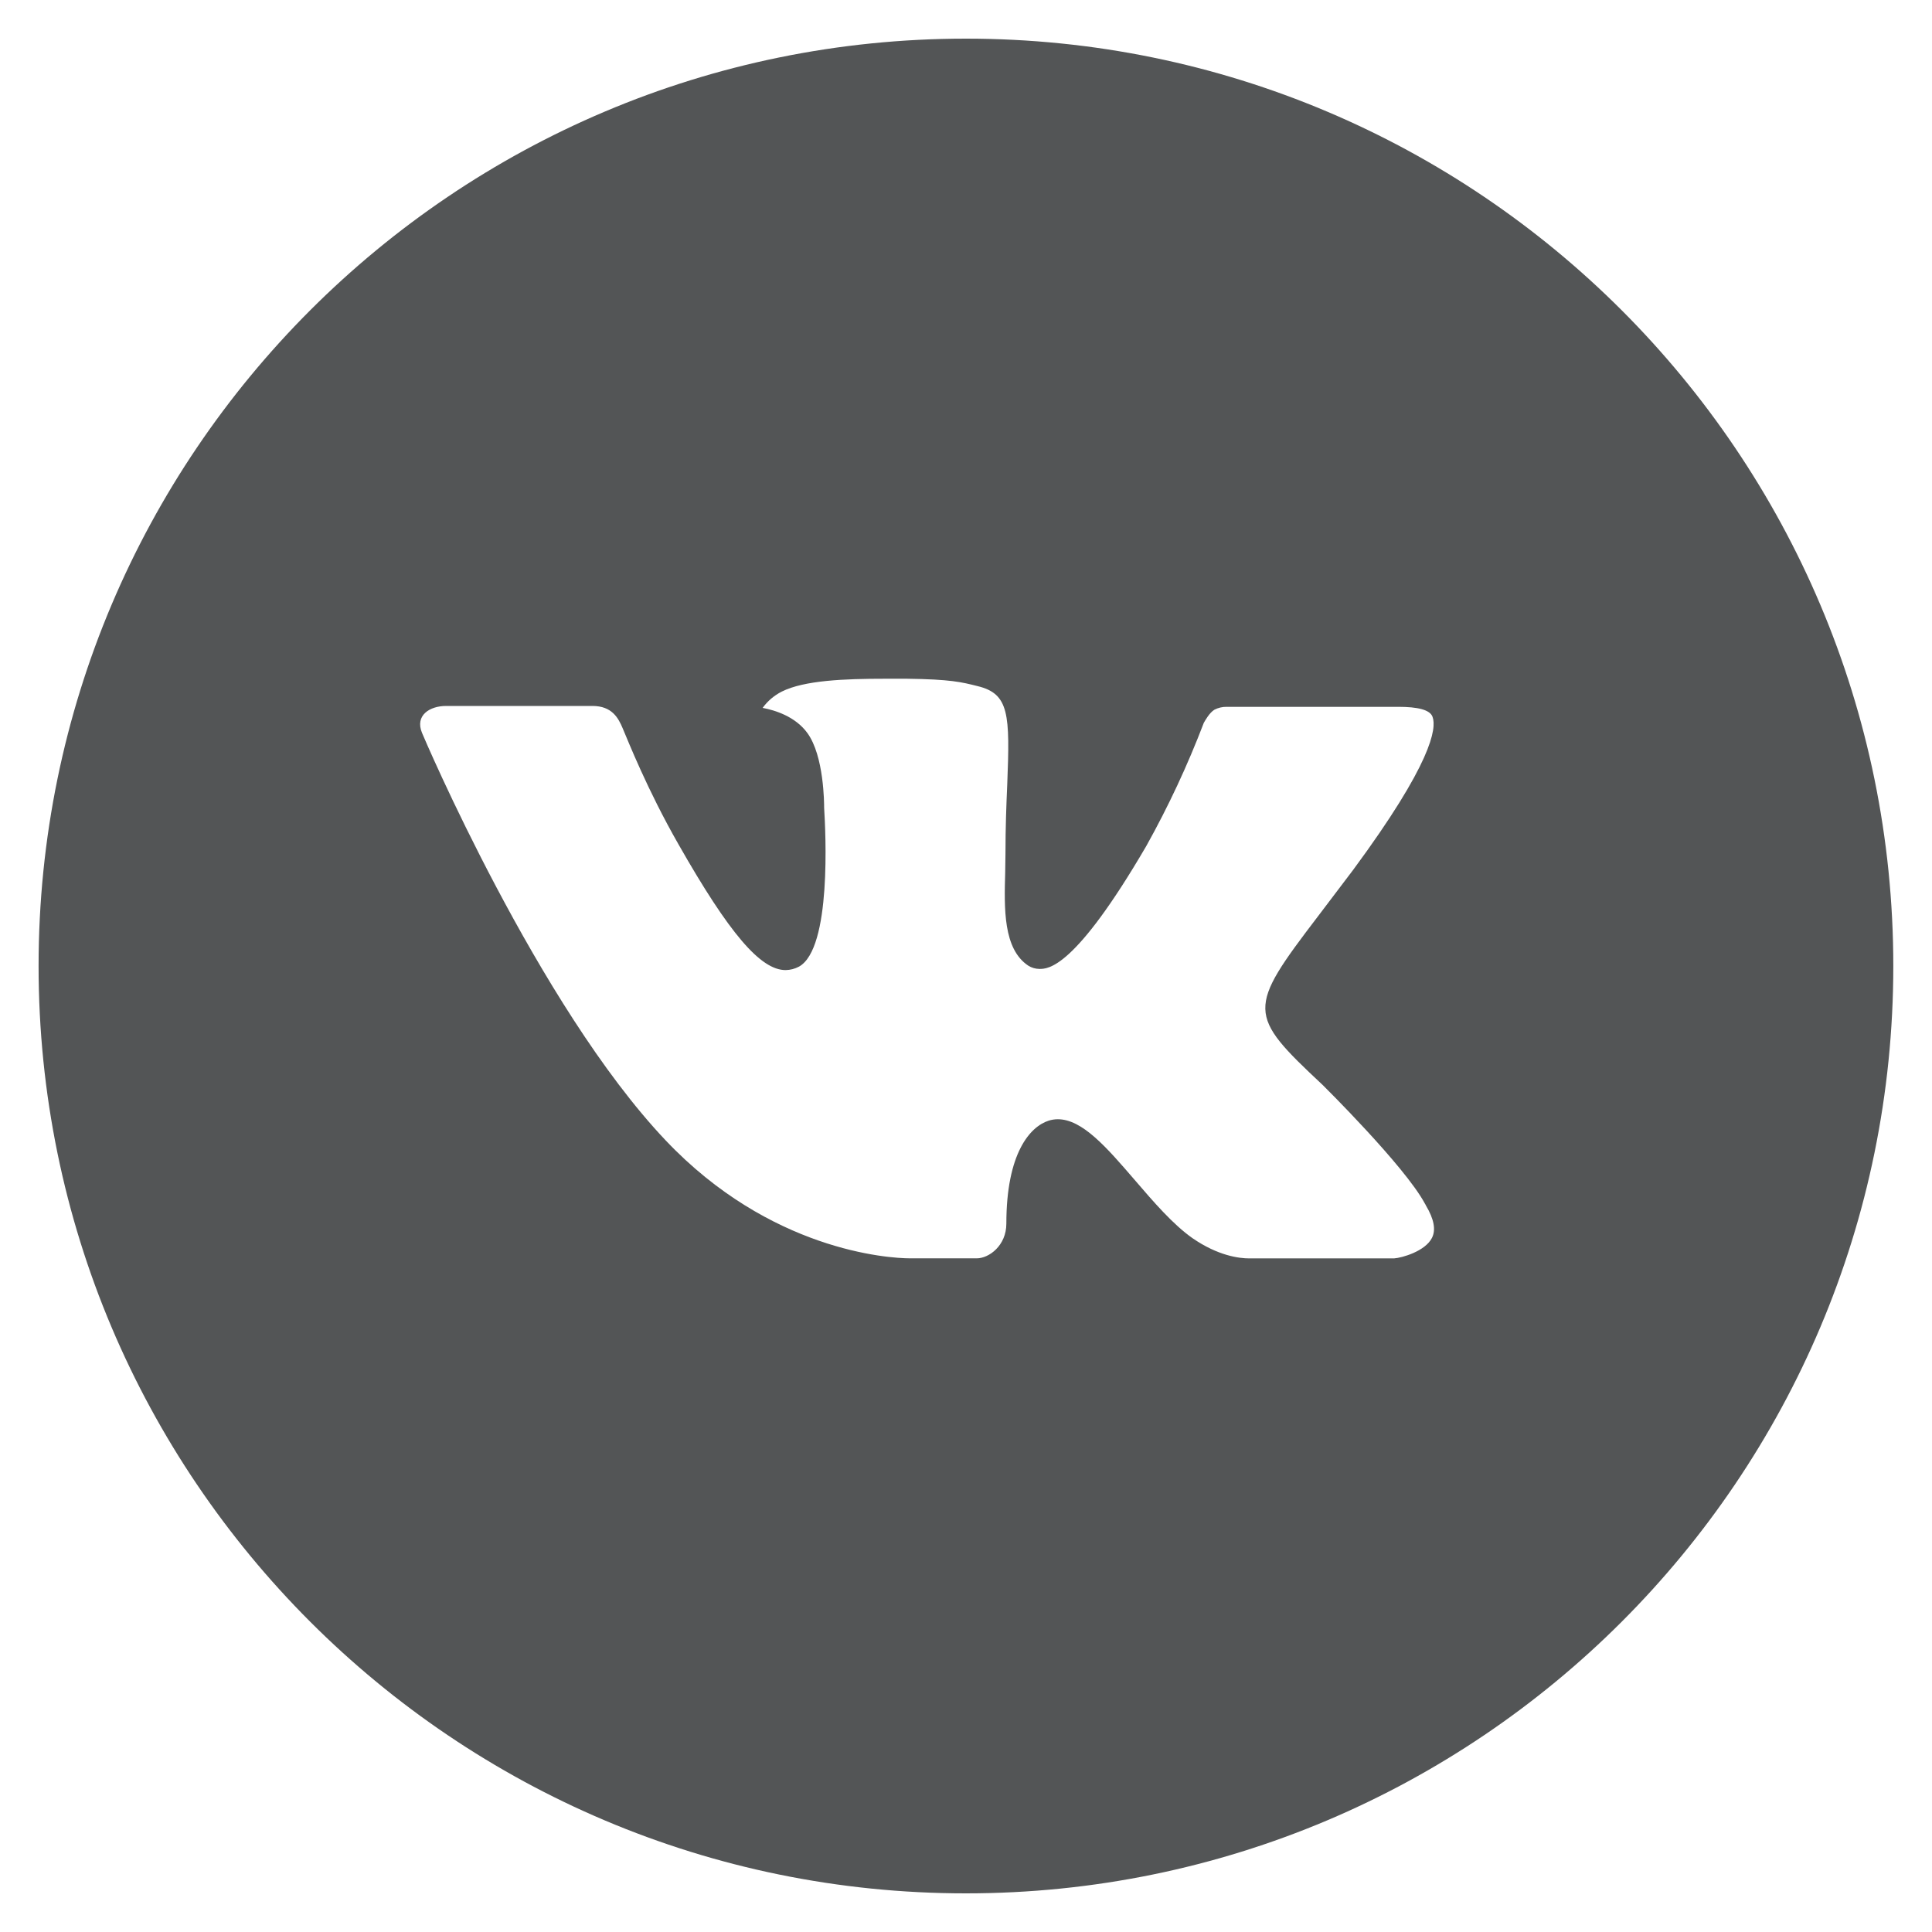 <svg width="35" height="35" viewBox="0 0 35 35" fill="none" xmlns="http://www.w3.org/2000/svg">
<g clip-path="url(#clip0_6_1757)">
<g clip-path="url(#clip1_6_1757)">
<g clip-path="url(#clip2_6_1757)">
<path d="M17.499 0.7C8.221 0.7 0.699 8.222 0.699 17.5C0.699 26.779 8.221 34.3 17.499 34.3C26.778 34.3 34.299 26.779 34.299 17.5C34.299 8.222 26.778 0.7 17.499 0.7ZM23.96 19.654C23.96 19.654 25.446 21.121 25.812 21.802C25.822 21.816 25.828 21.83 25.831 21.837C25.98 22.087 26.015 22.281 25.941 22.426C25.819 22.668 25.399 22.787 25.255 22.797H22.63C22.448 22.797 22.067 22.75 21.605 22.432C21.25 22.183 20.899 21.775 20.558 21.378C20.049 20.787 19.608 20.276 19.163 20.276C19.107 20.276 19.051 20.285 18.997 20.302C18.661 20.41 18.231 20.89 18.231 22.167C18.231 22.566 17.916 22.796 17.694 22.796H16.491C16.082 22.796 13.948 22.652 12.059 20.659C9.745 18.218 7.662 13.321 7.645 13.276C7.514 12.959 7.785 12.789 8.081 12.789H10.732C11.085 12.789 11.201 13.004 11.281 13.195C11.376 13.417 11.723 14.301 12.291 15.295C13.213 16.916 13.779 17.574 14.232 17.574C14.317 17.573 14.4 17.551 14.475 17.511C15.067 17.182 14.957 15.073 14.93 14.635C14.93 14.553 14.928 13.692 14.626 13.279C14.409 12.98 14.04 12.866 13.816 12.824C13.906 12.699 14.026 12.598 14.164 12.528C14.57 12.325 15.301 12.296 16.027 12.296H16.432C17.219 12.306 17.422 12.357 17.707 12.429C18.285 12.567 18.297 12.94 18.247 14.215C18.231 14.578 18.215 14.987 18.215 15.47C18.215 15.575 18.21 15.687 18.21 15.806C18.192 16.455 18.171 17.192 18.63 17.495C18.689 17.532 18.759 17.552 18.829 17.553C18.988 17.553 19.468 17.553 20.767 15.325C21.167 14.608 21.515 13.863 21.808 13.095C21.834 13.05 21.911 12.91 22.002 12.856C22.069 12.822 22.144 12.804 22.219 12.805H25.336C25.675 12.805 25.908 12.856 25.952 12.987C26.029 13.195 25.938 13.83 24.515 15.757L23.88 16.595C22.59 18.286 22.59 18.372 23.96 19.654Z" fill="#535556"/>
</g>
</g>
</g>
<defs>
<clipPath id="clip0_6_1757">
<rect width="35" height="35" fill="white"/>
</clipPath>
<clipPath id="clip1_6_1757">
<rect width="35" height="35" fill="white"/>
</clipPath>
<clipPath id="clip2_6_1757">
<rect width="35" height="35" fill="white"/>
</clipPath>
</defs>
</svg>
